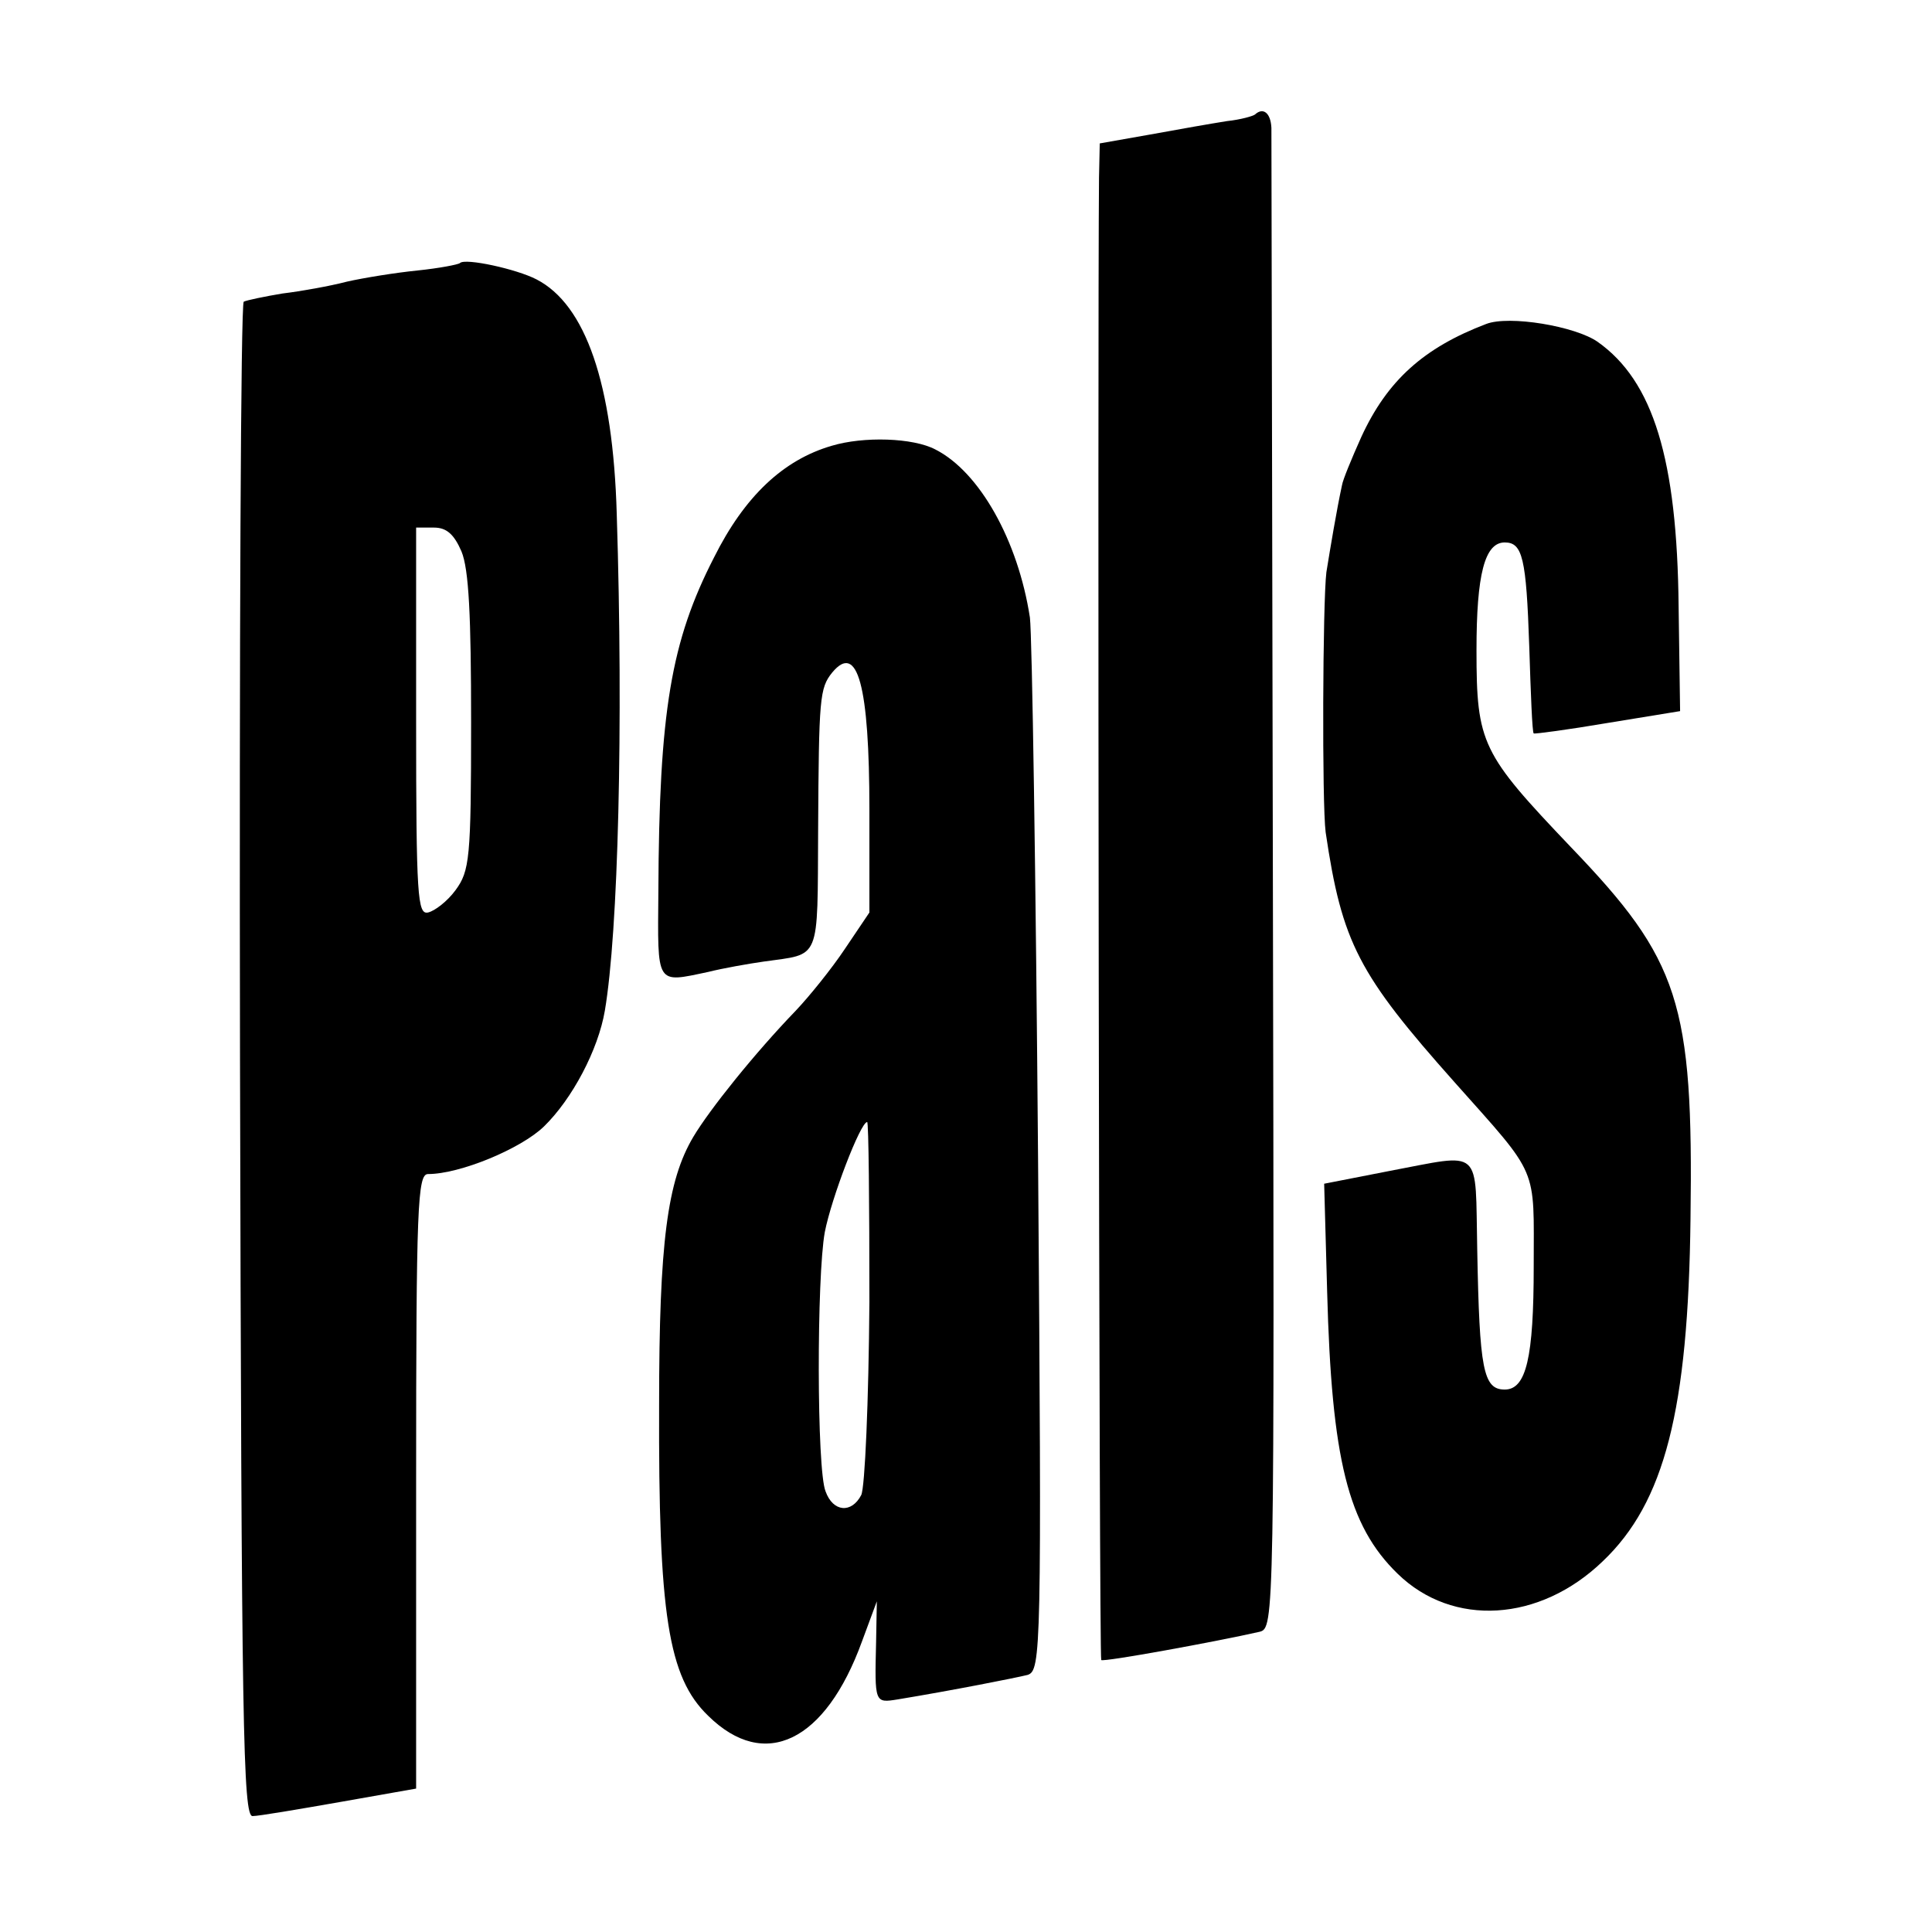 <?xml version="1.0" standalone="no"?>
<!DOCTYPE svg PUBLIC "-//W3C//DTD SVG 20010904//EN"
 "http://www.w3.org/TR/2001/REC-SVG-20010904/DTD/svg10.dtd">
<svg version="1.0" xmlns="http://www.w3.org/2000/svg"
 width="260pt" height="260pt" viewBox="0 0 260 260"
 preserveAspectRatio="xMidYMid meet">
<g transform="translate(0,260) scale(0.1,-0.1)"
fill="#000000" stroke="none">
<path d="M1689 2446 c-2 -2 -19 -7 -38 -9 -19 -3 -65 -11 -103 -18 l-68 -12
-1 -46 c-2 -217 0 -1993 3 -1995 3 -3 156 25 213 38 20 5 20 13 18 1003 -1
549 -2 1008 -2 1021 -1 20 -11 28 -22 18z"/>
<path d="M619 2246 c-2 -2 -28 -7 -57 -10 -30 -3 -73 -10 -95 -15 -23 -6 -62
-13 -87 -16 -24 -4 -48 -9 -52 -11 -4 -3 -6 -462 -5 -1022 2 -897 4 -1017 17
-1016 8 0 61 9 118 19 l102 18 0 414 c0 371 2 413 16 413 43 0 125 34 156 64
38 37 73 103 82 156 18 106 25 383 16 668 -5 176 -42 282 -108 316 -27 14 -96
29 -103 22z m2 -388 c10 -24 13 -87 13 -230 0 -184 -2 -200 -21 -226 -11 -15
-28 -28 -37 -30 -14 -3 -16 21 -16 257 l0 261 24 0 c17 0 27 -9 37 -32z"/>
<path d="M2000 2164 c-84 -32 -133 -76 -168 -152 -13 -29 -25 -58 -26 -65 -7
-32 -16 -86 -21 -117 -5 -40 -6 -312 -1 -350 22 -149 44 -191 174 -337 114
-128 106 -111 106 -247 0 -123 -10 -166 -39 -166 -29 0 -34 27 -37 188 -3 140
9 130 -119 106 l-87 -17 4 -145 c6 -226 28 -315 95 -380 74 -72 191 -65 276
17 83 79 115 203 118 461 4 291 -15 348 -161 500 -120 126 -127 139 -127 265
0 102 11 145 38 145 24 0 29 -21 33 -140 2 -63 4 -116 6 -117 1 -1 46 5 99 14
l98 16 -2 141 c-2 198 -34 303 -109 356 -30 21 -119 36 -150 24z"/>
<path d="M1119 2000 c-65 -19 -117 -68 -158 -150 -58 -113 -74 -207 -75 -450
-1 -127 -4 -123 67 -108 20 5 54 11 75 14 77 11 72 -2 73 177 1 178 2 191 19
212 34 41 50 -17 50 -185 l0 -138 -33 -49 c-18 -27 -48 -64 -66 -83 -55 -57
-116 -133 -138 -170 -35 -59 -46 -142 -46 -360 -1 -282 12 -367 66 -419 76
-75 158 -35 207 100 l20 54 -1 -55 c-2 -82 -2 -82 29 -77 73 12 159 29 175 33
18 6 19 32 14 692 -3 378 -8 707 -11 731 -16 104 -68 196 -127 226 -30 16 -97
18 -140 5z m51 -1152 c-1 -134 -6 -250 -11 -260 -13 -25 -38 -23 -48 5 -12 29
-12 289 -1 349 9 46 48 148 57 148 2 0 3 -109 3 -242z"/>
</g>
</svg>

